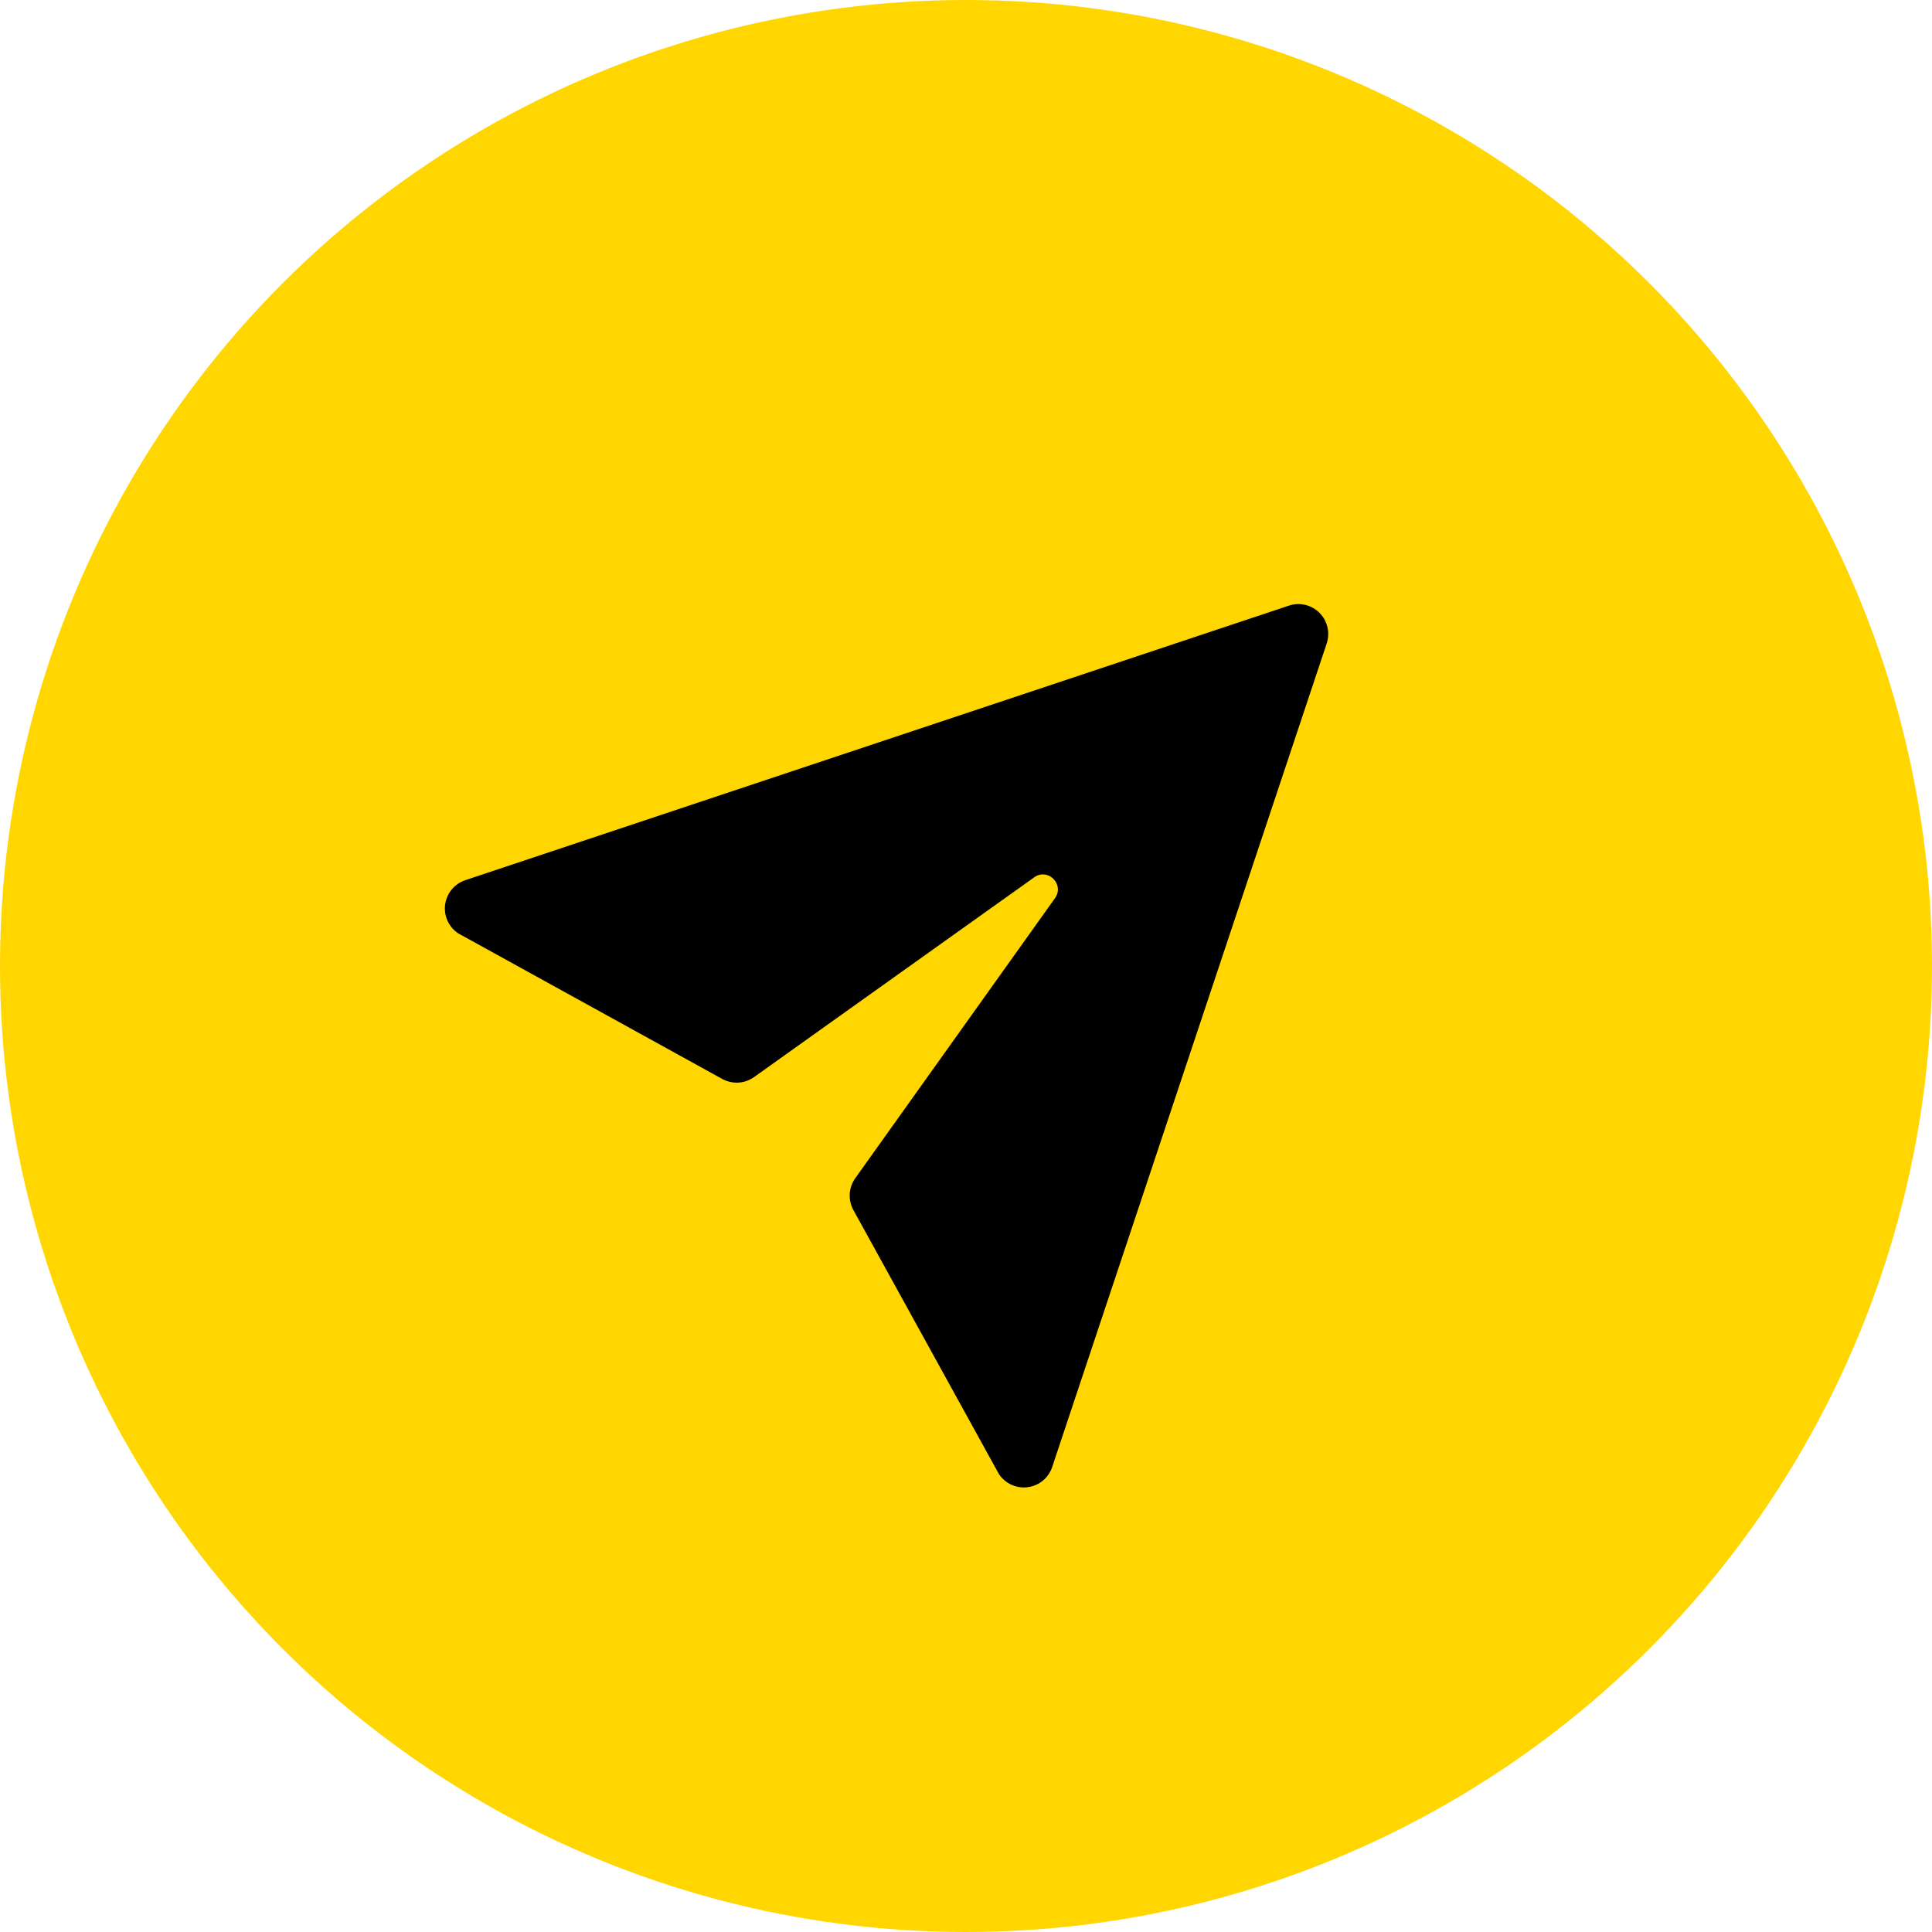 <svg width="45" height="45" viewBox="0 0 45 45" fill="none" xmlns="http://www.w3.org/2000/svg">
<circle cx="22.5" cy="22.5" r="22.5" fill="#FFD600"/>
<path d="M10.838 20.501C10.715 20.542 10.605 20.617 10.522 20.717C10.439 20.818 10.386 20.939 10.368 21.068C10.351 21.197 10.37 21.329 10.424 21.447C10.478 21.566 10.563 21.667 10.672 21.739L16.823 25.131C16.938 25.194 17.068 25.223 17.199 25.216C17.33 25.208 17.456 25.164 17.562 25.088L24.098 20.428C24.413 20.216 24.791 20.594 24.58 20.91L19.919 27.445C19.844 27.552 19.799 27.678 19.792 27.809C19.785 27.939 19.814 28.07 19.877 28.184L23.268 34.336C23.341 34.444 23.442 34.53 23.561 34.584C23.679 34.637 23.811 34.657 23.939 34.639C24.069 34.622 24.19 34.569 24.291 34.486C24.391 34.403 24.466 34.293 24.507 34.17L30.902 14.986C30.942 14.863 30.948 14.732 30.918 14.606C30.889 14.48 30.825 14.366 30.733 14.274C30.642 14.183 30.527 14.119 30.402 14.089C30.276 14.06 30.145 14.065 30.022 14.106L10.838 20.501Z" fill="black"/>
</svg>
